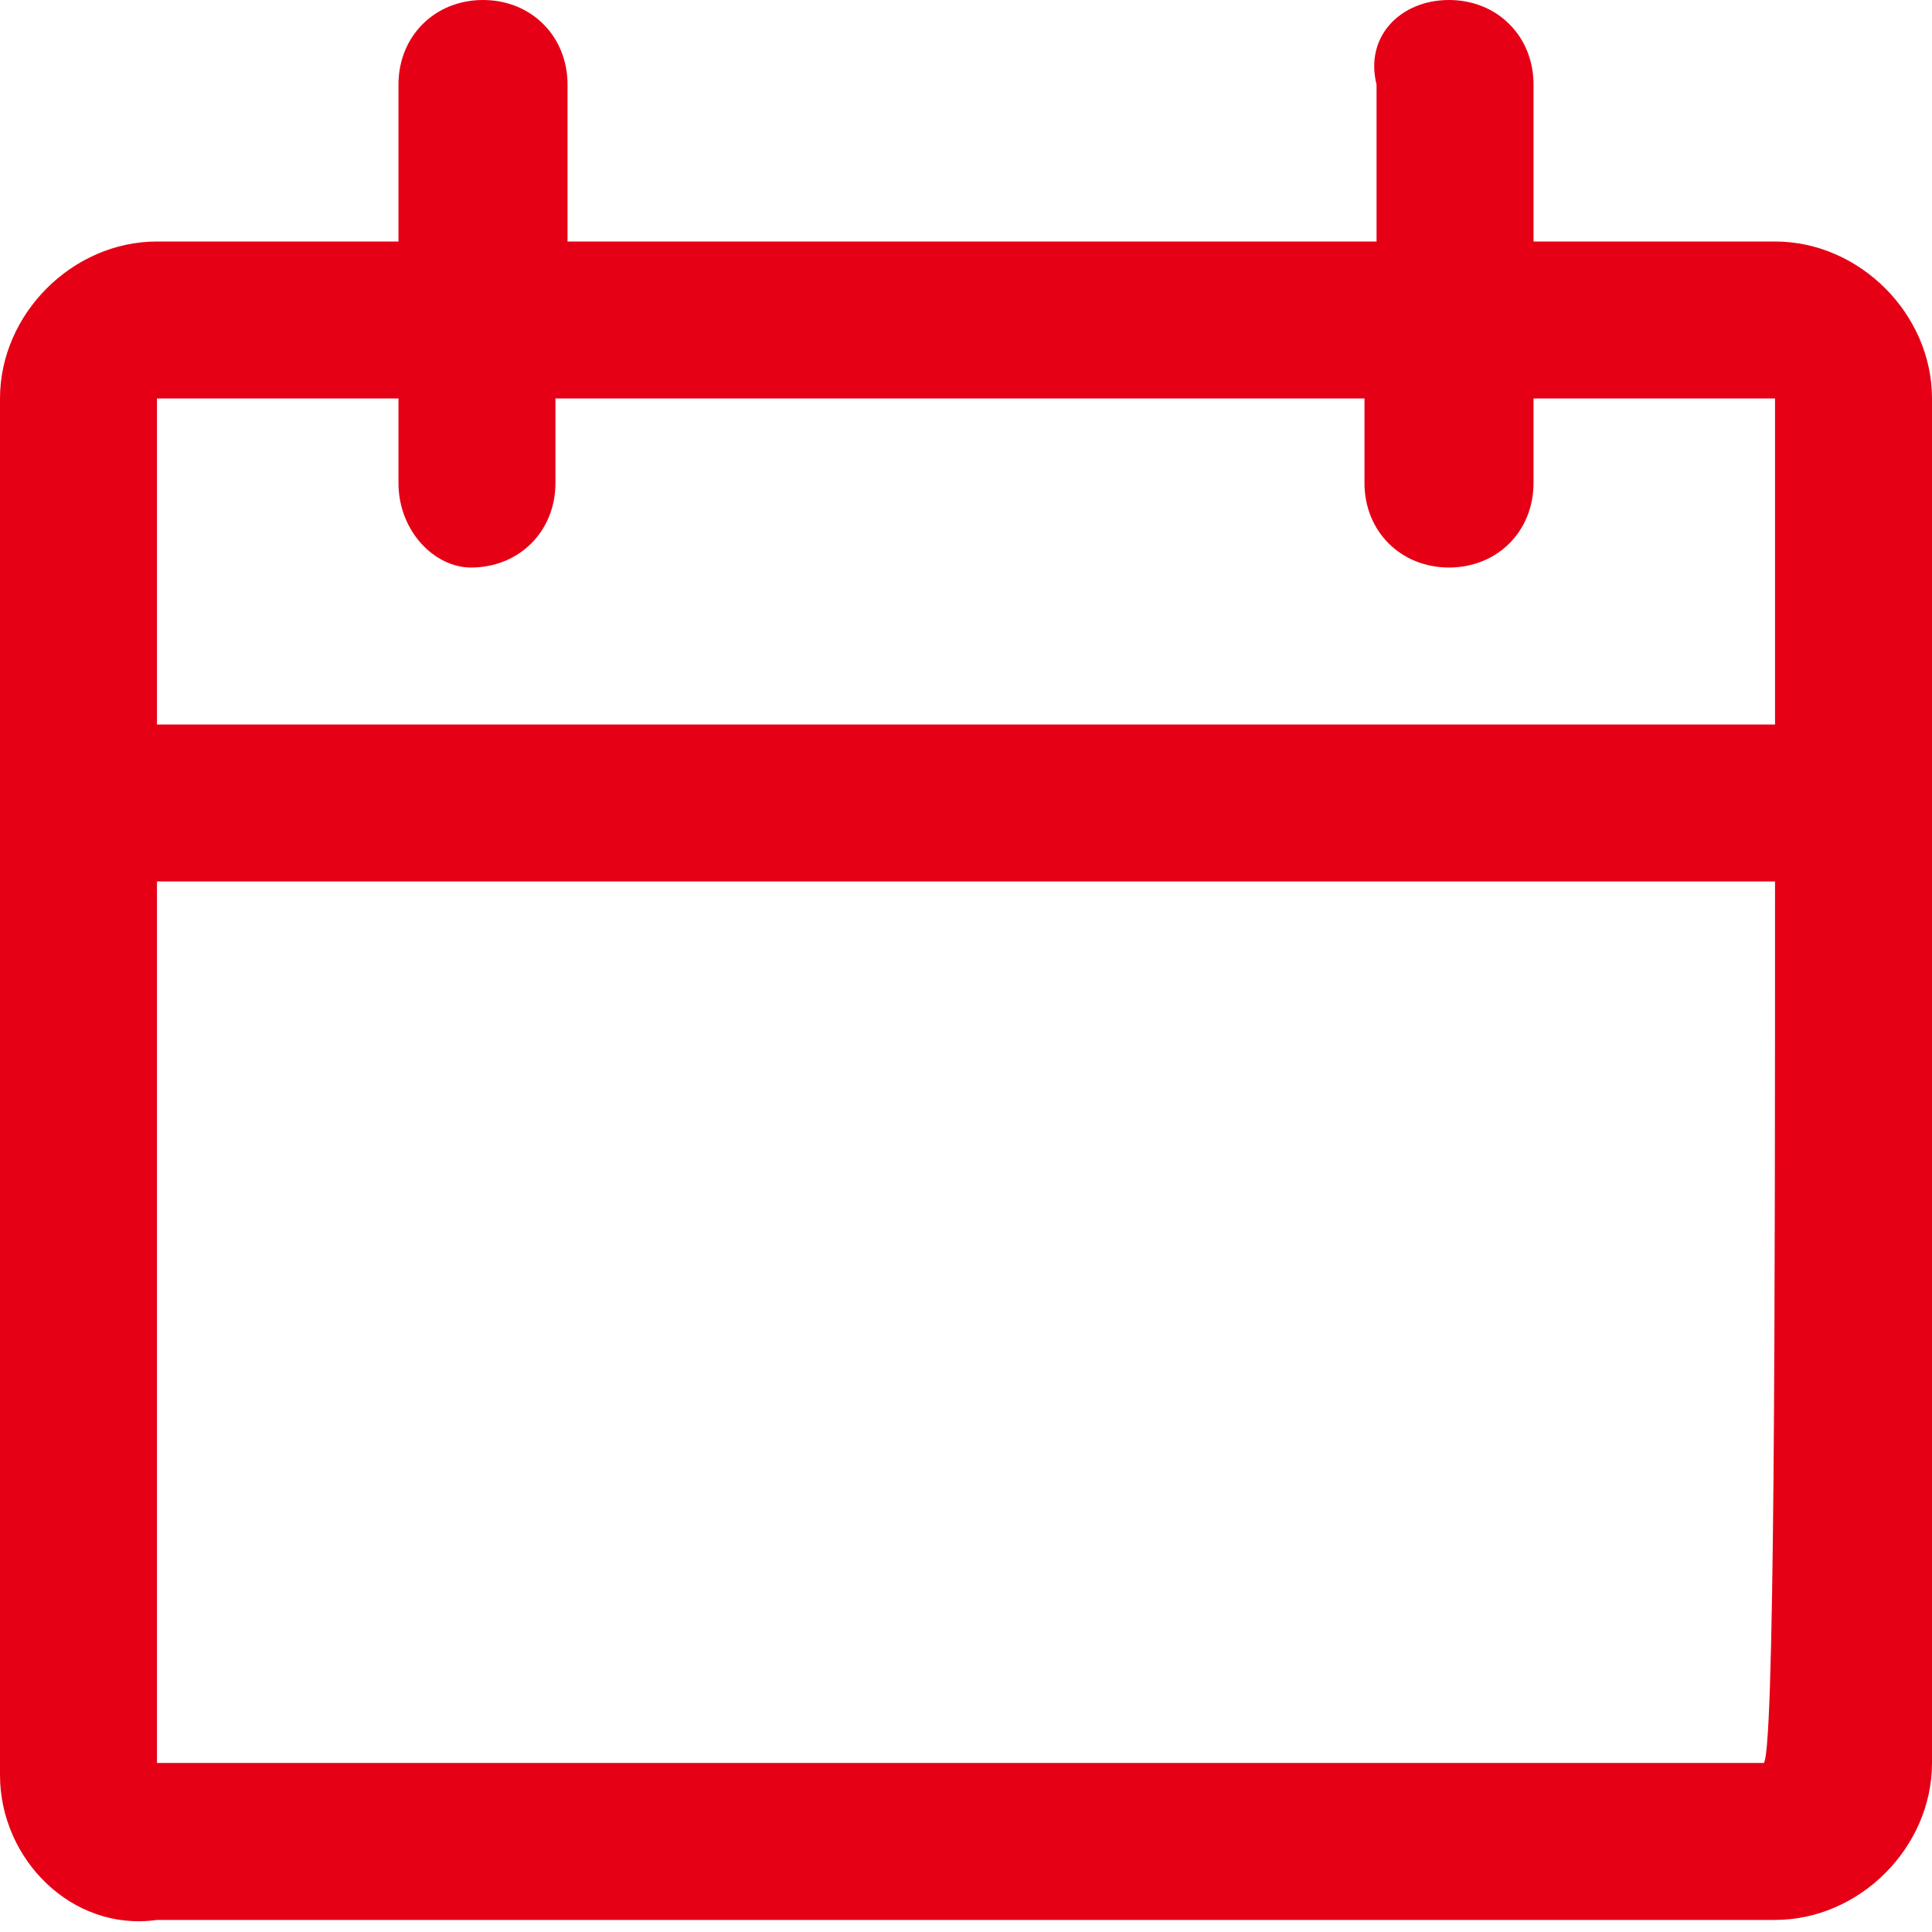 <?xml version="1.0" encoding="utf-8"?>
<!-- Generator: Adobe Illustrator 23.0.4, SVG Export Plug-In . SVG Version: 6.00 Build 0)  -->
<svg version="1.1" id="Layer_1" xmlns="http://www.w3.org/2000/svg" xmlns:xlink="http://www.w3.org/1999/xlink" x="0px" y="0px"
	 viewBox="0 0 16 16" style="enable-background:new 0 0 16 16;" xml:space="preserve">
<style type="text/css">
	.st0{fill-rule:evenodd;clip-rule:evenodd;fill:#E60015;}
</style>
<g>
	<title>6.1</title>
	<desc>Created with Sketch.</desc>
	<g>
		<g>
			<g>
				<path class="st0" d="M14.7,6c0-1.5,0-2.7,0-2.7c0,0-0.8,0-2,0V4c0,0.4-0.3,0.7-0.7,0.7c-0.4,0-0.7-0.3-0.7-0.7V3.3
					c-2,0-4.6,0-6.7,0V4c0,0.4-0.3,0.7-0.7,0.7C3.6,4.7,3.3,4.4,3.3,4V3.3c-1.2,0-2,0-2,0c0,0,0,1.1,0,2.7H14.7z M14.7,7.3H1.3
					c0,3.3,0,7.3,0,7.3c0,0,13.3,0,13.3,0C14.7,14.7,14.7,10.6,14.7,7.3z M12.7,2h2C15.4,2,16,2.6,16,3.3v11.3
					c0,0.7-0.6,1.3-1.3,1.3H1.3C0.6,16,0,15.4,0,14.7V3.3C0,2.6,0.6,2,1.3,2h2V0.7C3.3,0.3,3.6,0,4,0c0.4,0,0.7,0.3,0.7,0.7V2h6.7
					V0.7C11.3,0.3,11.6,0,12,0c0.4,0,0.7,0.3,0.7,0.7V2z"/>
			</g>
		</g>
	</g>
</g>
</svg>
